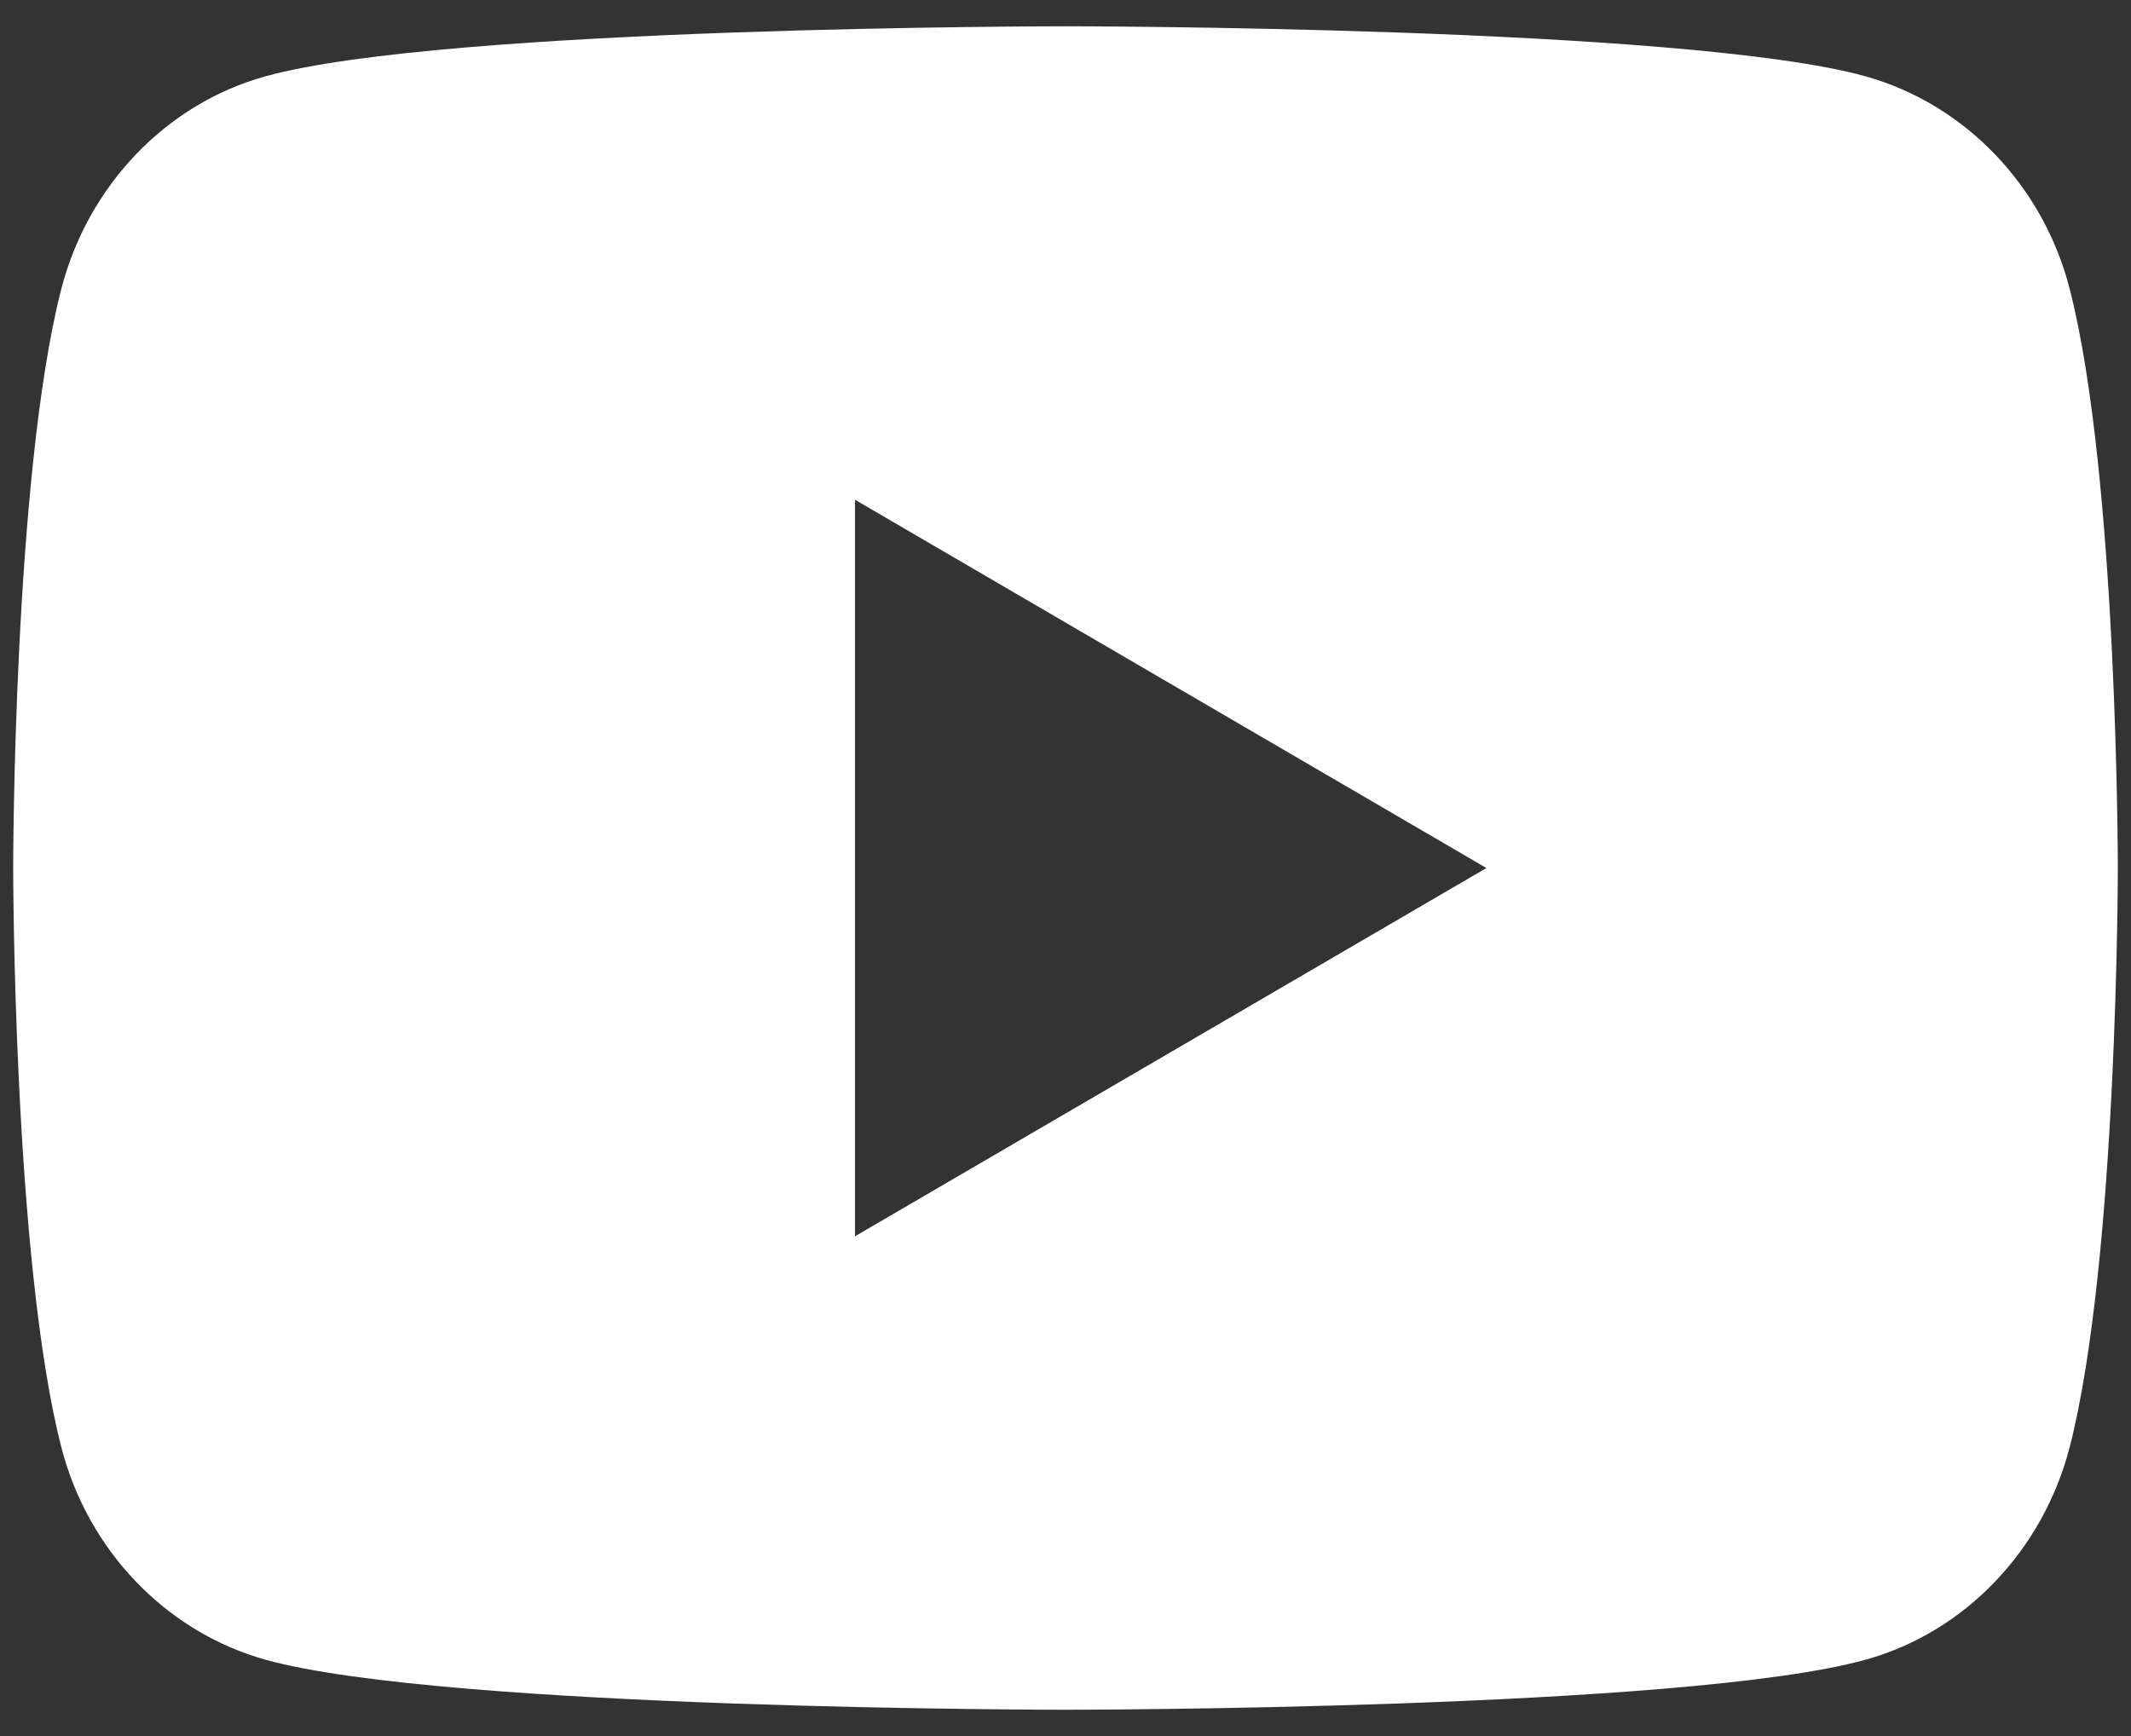 <svg width="27" height="22" viewBox="0 0 27 22" fill="none" xmlns="http://www.w3.org/2000/svg">
<rect x="0" y="0" width="27" height="22" fill="#333333" stroke="none"/>
<path d="M26.224 3.664C26.833 6.04 26.833 11 26.833 11C26.833 11 26.833 15.96 26.224 18.336C25.885 19.649 24.895 20.683 23.64 21.032C21.361 21.667 13.5 21.667 13.5 21.667C13.5 21.667 5.643 21.667 3.36 21.032C2.1 20.677 1.111 19.645 0.776 18.336C0.167 15.96 0.167 11 0.167 11C0.167 11 0.167 6.04 0.776 3.664C1.115 2.351 2.105 1.317 3.36 0.968C5.643 0.333 13.5 0.333 13.5 0.333C13.5 0.333 21.361 0.333 23.64 0.968C24.9 1.323 25.889 2.355 26.224 3.664ZM10.833 15.667L18.833 11L10.833 6.333V15.667Z" fill="white"/>
</svg>
